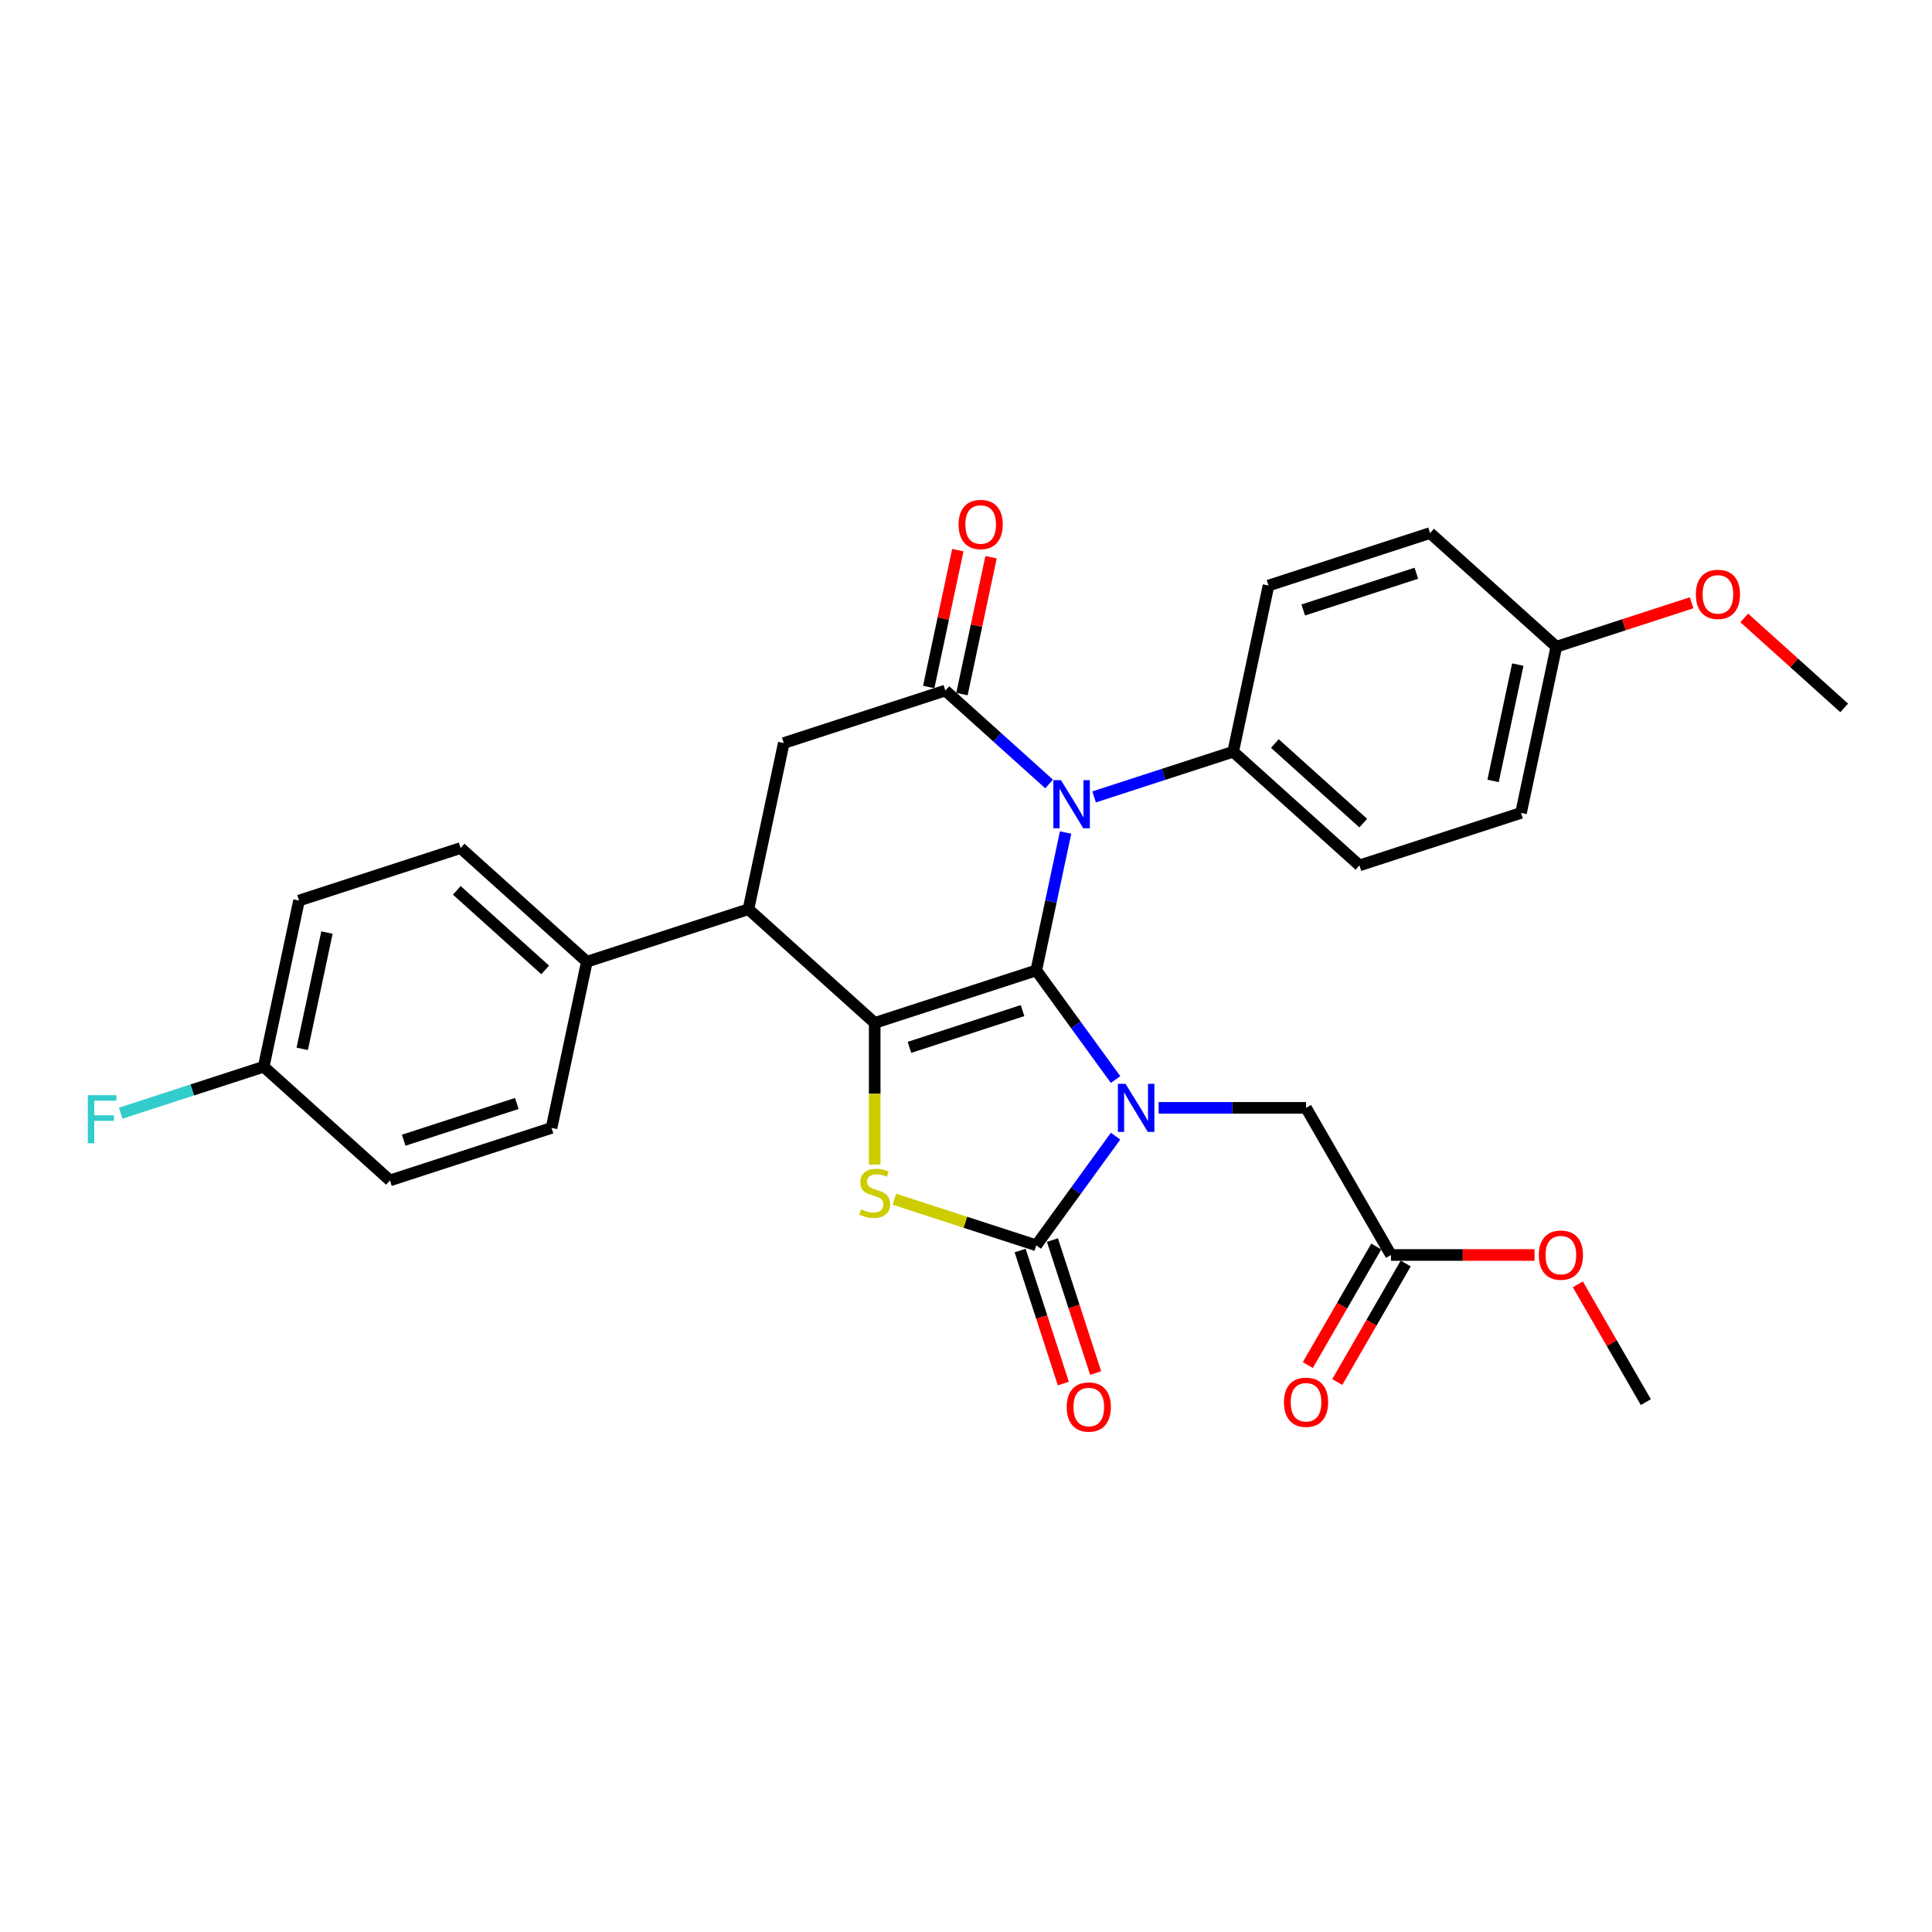 <?xml version='1.0' encoding='iso-8859-1'?>
<svg version='1.1' baseProfile='full'
              xmlns='http://www.w3.org/2000/svg'
                      xmlns:rdkit='http://www.rdkit.org/xml'
                      xmlns:xlink='http://www.w3.org/1999/xlink'
                  xml:space='preserve'
width='1000px' height='1000px' viewBox='0 0 1000 1000'>
<!-- END OF HEADER -->
<rect style='opacity:1.0;fill:#FFFFFF;stroke:none' width='1000' height='1000' x='0' y='0'> </rect>
<path class='bond-0' d='M 536.377,502.284 L 556.899,530.53' style='fill:none;fill-rule:evenodd;stroke:#000000;stroke-width:6px;stroke-linecap:butt;stroke-linejoin:miter;stroke-opacity:1' />
<path class='bond-0' d='M 556.899,530.53 L 577.422,558.776' style='fill:none;fill-rule:evenodd;stroke:#0000FF;stroke-width:6px;stroke-linecap:butt;stroke-linejoin:miter;stroke-opacity:1' />
<path class='bond-1' d='M 536.377,502.284 L 452.744,529.458' style='fill:none;fill-rule:evenodd;stroke:#000000;stroke-width:6px;stroke-linecap:butt;stroke-linejoin:miter;stroke-opacity:1' />
<path class='bond-1' d='M 529.267,523.086 L 470.724,542.108' style='fill:none;fill-rule:evenodd;stroke:#000000;stroke-width:6px;stroke-linecap:butt;stroke-linejoin:miter;stroke-opacity:1' />
<path class='bond-2' d='M 536.377,502.284 L 543.962,466.601' style='fill:none;fill-rule:evenodd;stroke:#000000;stroke-width:6px;stroke-linecap:butt;stroke-linejoin:miter;stroke-opacity:1' />
<path class='bond-2' d='M 543.962,466.601 L 551.547,430.918' style='fill:none;fill-rule:evenodd;stroke:#0000FF;stroke-width:6px;stroke-linecap:butt;stroke-linejoin:miter;stroke-opacity:1' />
<path class='bond-3' d='M 577.422,588.077 L 556.899,616.323' style='fill:none;fill-rule:evenodd;stroke:#0000FF;stroke-width:6px;stroke-linecap:butt;stroke-linejoin:miter;stroke-opacity:1' />
<path class='bond-3' d='M 556.899,616.323 L 536.377,644.57' style='fill:none;fill-rule:evenodd;stroke:#000000;stroke-width:6px;stroke-linecap:butt;stroke-linejoin:miter;stroke-opacity:1' />
<path class='bond-8' d='M 599.709,573.427 L 637.856,573.427' style='fill:none;fill-rule:evenodd;stroke:#0000FF;stroke-width:6px;stroke-linecap:butt;stroke-linejoin:miter;stroke-opacity:1' />
<path class='bond-8' d='M 637.856,573.427 L 676.003,573.427' style='fill:none;fill-rule:evenodd;stroke:#000000;stroke-width:6px;stroke-linecap:butt;stroke-linejoin:miter;stroke-opacity:1' />
<path class='bond-4' d='M 452.744,529.458 L 452.744,566.119' style='fill:none;fill-rule:evenodd;stroke:#000000;stroke-width:6px;stroke-linecap:butt;stroke-linejoin:miter;stroke-opacity:1' />
<path class='bond-4' d='M 452.744,566.119 L 452.744,602.78' style='fill:none;fill-rule:evenodd;stroke:#CCCC00;stroke-width:6px;stroke-linecap:butt;stroke-linejoin:miter;stroke-opacity:1' />
<path class='bond-6' d='M 452.744,529.458 L 387.393,470.616' style='fill:none;fill-rule:evenodd;stroke:#000000;stroke-width:6px;stroke-linecap:butt;stroke-linejoin:miter;stroke-opacity:1' />
<path class='bond-5' d='M 543.018,405.784 L 516.164,381.605' style='fill:none;fill-rule:evenodd;stroke:#0000FF;stroke-width:6px;stroke-linecap:butt;stroke-linejoin:miter;stroke-opacity:1' />
<path class='bond-5' d='M 516.164,381.605 L 489.31,357.426' style='fill:none;fill-rule:evenodd;stroke:#000000;stroke-width:6px;stroke-linecap:butt;stroke-linejoin:miter;stroke-opacity:1' />
<path class='bond-9' d='M 566.304,412.485 L 602.299,400.789' style='fill:none;fill-rule:evenodd;stroke:#0000FF;stroke-width:6px;stroke-linecap:butt;stroke-linejoin:miter;stroke-opacity:1' />
<path class='bond-9' d='M 602.299,400.789 L 638.294,389.093' style='fill:none;fill-rule:evenodd;stroke:#000000;stroke-width:6px;stroke-linecap:butt;stroke-linejoin:miter;stroke-opacity:1' />
<path class='bond-11' d='M 528.014,647.287 L 539.198,681.708' style='fill:none;fill-rule:evenodd;stroke:#000000;stroke-width:6px;stroke-linecap:butt;stroke-linejoin:miter;stroke-opacity:1' />
<path class='bond-11' d='M 539.198,681.708 L 550.382,716.129' style='fill:none;fill-rule:evenodd;stroke:#FF0000;stroke-width:6px;stroke-linecap:butt;stroke-linejoin:miter;stroke-opacity:1' />
<path class='bond-11' d='M 544.741,641.852 L 555.925,676.273' style='fill:none;fill-rule:evenodd;stroke:#000000;stroke-width:6px;stroke-linecap:butt;stroke-linejoin:miter;stroke-opacity:1' />
<path class='bond-11' d='M 555.925,676.273 L 567.109,710.695' style='fill:none;fill-rule:evenodd;stroke:#FF0000;stroke-width:6px;stroke-linecap:butt;stroke-linejoin:miter;stroke-opacity:1' />
<path class='bond-30' d='M 536.377,644.57 L 499.652,632.637' style='fill:none;fill-rule:evenodd;stroke:#000000;stroke-width:6px;stroke-linecap:butt;stroke-linejoin:miter;stroke-opacity:1' />
<path class='bond-30' d='M 499.652,632.637 L 462.927,620.704' style='fill:none;fill-rule:evenodd;stroke:#CCCC00;stroke-width:6px;stroke-linecap:butt;stroke-linejoin:miter;stroke-opacity:1' />
<path class='bond-7' d='M 489.31,357.426 L 405.677,384.6' style='fill:none;fill-rule:evenodd;stroke:#000000;stroke-width:6px;stroke-linecap:butt;stroke-linejoin:miter;stroke-opacity:1' />
<path class='bond-13' d='M 497.912,359.254 L 505.44,323.835' style='fill:none;fill-rule:evenodd;stroke:#000000;stroke-width:6px;stroke-linecap:butt;stroke-linejoin:miter;stroke-opacity:1' />
<path class='bond-13' d='M 505.44,323.835 L 512.969,288.416' style='fill:none;fill-rule:evenodd;stroke:#FF0000;stroke-width:6px;stroke-linecap:butt;stroke-linejoin:miter;stroke-opacity:1' />
<path class='bond-13' d='M 480.709,355.598 L 488.237,320.179' style='fill:none;fill-rule:evenodd;stroke:#000000;stroke-width:6px;stroke-linecap:butt;stroke-linejoin:miter;stroke-opacity:1' />
<path class='bond-13' d='M 488.237,320.179 L 495.766,284.76' style='fill:none;fill-rule:evenodd;stroke:#FF0000;stroke-width:6px;stroke-linecap:butt;stroke-linejoin:miter;stroke-opacity:1' />
<path class='bond-12' d='M 387.393,470.616 L 303.76,497.79' style='fill:none;fill-rule:evenodd;stroke:#000000;stroke-width:6px;stroke-linecap:butt;stroke-linejoin:miter;stroke-opacity:1' />
<path class='bond-31' d='M 387.393,470.616 L 405.677,384.6' style='fill:none;fill-rule:evenodd;stroke:#000000;stroke-width:6px;stroke-linecap:butt;stroke-linejoin:miter;stroke-opacity:1' />
<path class='bond-10' d='M 676.003,573.427 L 719.972,649.583' style='fill:none;fill-rule:evenodd;stroke:#000000;stroke-width:6px;stroke-linecap:butt;stroke-linejoin:miter;stroke-opacity:1' />
<path class='bond-15' d='M 638.294,389.093 L 703.645,447.935' style='fill:none;fill-rule:evenodd;stroke:#000000;stroke-width:6px;stroke-linecap:butt;stroke-linejoin:miter;stroke-opacity:1' />
<path class='bond-15' d='M 659.865,384.85 L 705.61,426.039' style='fill:none;fill-rule:evenodd;stroke:#000000;stroke-width:6px;stroke-linecap:butt;stroke-linejoin:miter;stroke-opacity:1' />
<path class='bond-16' d='M 638.294,389.093 L 656.577,303.077' style='fill:none;fill-rule:evenodd;stroke:#000000;stroke-width:6px;stroke-linecap:butt;stroke-linejoin:miter;stroke-opacity:1' />
<path class='bond-14' d='M 712.357,645.186 L 694.642,675.868' style='fill:none;fill-rule:evenodd;stroke:#000000;stroke-width:6px;stroke-linecap:butt;stroke-linejoin:miter;stroke-opacity:1' />
<path class='bond-14' d='M 694.642,675.868 L 676.927,706.551' style='fill:none;fill-rule:evenodd;stroke:#FF0000;stroke-width:6px;stroke-linecap:butt;stroke-linejoin:miter;stroke-opacity:1' />
<path class='bond-14' d='M 727.588,653.98 L 709.873,684.662' style='fill:none;fill-rule:evenodd;stroke:#000000;stroke-width:6px;stroke-linecap:butt;stroke-linejoin:miter;stroke-opacity:1' />
<path class='bond-14' d='M 709.873,684.662 L 692.159,715.345' style='fill:none;fill-rule:evenodd;stroke:#FF0000;stroke-width:6px;stroke-linecap:butt;stroke-linejoin:miter;stroke-opacity:1' />
<path class='bond-25' d='M 719.972,649.583 L 757.126,649.583' style='fill:none;fill-rule:evenodd;stroke:#000000;stroke-width:6px;stroke-linecap:butt;stroke-linejoin:miter;stroke-opacity:1' />
<path class='bond-25' d='M 757.126,649.583 L 794.279,649.583' style='fill:none;fill-rule:evenodd;stroke:#FF0000;stroke-width:6px;stroke-linecap:butt;stroke-linejoin:miter;stroke-opacity:1' />
<path class='bond-17' d='M 303.76,497.79 L 238.409,438.948' style='fill:none;fill-rule:evenodd;stroke:#000000;stroke-width:6px;stroke-linecap:butt;stroke-linejoin:miter;stroke-opacity:1' />
<path class='bond-17' d='M 282.189,502.034 L 236.444,460.845' style='fill:none;fill-rule:evenodd;stroke:#000000;stroke-width:6px;stroke-linecap:butt;stroke-linejoin:miter;stroke-opacity:1' />
<path class='bond-18' d='M 303.76,497.79 L 285.476,583.806' style='fill:none;fill-rule:evenodd;stroke:#000000;stroke-width:6px;stroke-linecap:butt;stroke-linejoin:miter;stroke-opacity:1' />
<path class='bond-24' d='M 703.645,447.935 L 787.278,420.761' style='fill:none;fill-rule:evenodd;stroke:#000000;stroke-width:6px;stroke-linecap:butt;stroke-linejoin:miter;stroke-opacity:1' />
<path class='bond-23' d='M 656.577,303.077 L 740.211,275.903' style='fill:none;fill-rule:evenodd;stroke:#000000;stroke-width:6px;stroke-linecap:butt;stroke-linejoin:miter;stroke-opacity:1' />
<path class='bond-23' d='M 674.557,315.728 L 733.101,296.706' style='fill:none;fill-rule:evenodd;stroke:#000000;stroke-width:6px;stroke-linecap:butt;stroke-linejoin:miter;stroke-opacity:1' />
<path class='bond-21' d='M 238.409,438.948 L 154.776,466.123' style='fill:none;fill-rule:evenodd;stroke:#000000;stroke-width:6px;stroke-linecap:butt;stroke-linejoin:miter;stroke-opacity:1' />
<path class='bond-22' d='M 285.476,583.806 L 201.843,610.98' style='fill:none;fill-rule:evenodd;stroke:#000000;stroke-width:6px;stroke-linecap:butt;stroke-linejoin:miter;stroke-opacity:1' />
<path class='bond-22' d='M 267.497,571.156 L 208.953,590.178' style='fill:none;fill-rule:evenodd;stroke:#000000;stroke-width:6px;stroke-linecap:butt;stroke-linejoin:miter;stroke-opacity:1' />
<path class='bond-19' d='M 136.493,552.139 L 201.843,610.98' style='fill:none;fill-rule:evenodd;stroke:#000000;stroke-width:6px;stroke-linecap:butt;stroke-linejoin:miter;stroke-opacity:1' />
<path class='bond-26' d='M 136.493,552.139 L 99.477,564.166' style='fill:none;fill-rule:evenodd;stroke:#000000;stroke-width:6px;stroke-linecap:butt;stroke-linejoin:miter;stroke-opacity:1' />
<path class='bond-26' d='M 99.477,564.166 L 62.462,576.193' style='fill:none;fill-rule:evenodd;stroke:#33CCCC;stroke-width:6px;stroke-linecap:butt;stroke-linejoin:miter;stroke-opacity:1' />
<path class='bond-33' d='M 136.493,552.139 L 154.776,466.123' style='fill:none;fill-rule:evenodd;stroke:#000000;stroke-width:6px;stroke-linecap:butt;stroke-linejoin:miter;stroke-opacity:1' />
<path class='bond-33' d='M 156.438,542.893 L 169.236,482.682' style='fill:none;fill-rule:evenodd;stroke:#000000;stroke-width:6px;stroke-linecap:butt;stroke-linejoin:miter;stroke-opacity:1' />
<path class='bond-20' d='M 805.561,334.745 L 740.211,275.903' style='fill:none;fill-rule:evenodd;stroke:#000000;stroke-width:6px;stroke-linecap:butt;stroke-linejoin:miter;stroke-opacity:1' />
<path class='bond-27' d='M 805.561,334.745 L 840.563,323.372' style='fill:none;fill-rule:evenodd;stroke:#000000;stroke-width:6px;stroke-linecap:butt;stroke-linejoin:miter;stroke-opacity:1' />
<path class='bond-27' d='M 840.563,323.372 L 875.565,312' style='fill:none;fill-rule:evenodd;stroke:#FF0000;stroke-width:6px;stroke-linecap:butt;stroke-linejoin:miter;stroke-opacity:1' />
<path class='bond-32' d='M 805.561,334.745 L 787.278,420.761' style='fill:none;fill-rule:evenodd;stroke:#000000;stroke-width:6px;stroke-linecap:butt;stroke-linejoin:miter;stroke-opacity:1' />
<path class='bond-32' d='M 785.616,343.991 L 772.818,404.202' style='fill:none;fill-rule:evenodd;stroke:#000000;stroke-width:6px;stroke-linecap:butt;stroke-linejoin:miter;stroke-opacity:1' />
<path class='bond-28' d='M 816.673,664.761 L 834.276,695.25' style='fill:none;fill-rule:evenodd;stroke:#FF0000;stroke-width:6px;stroke-linecap:butt;stroke-linejoin:miter;stroke-opacity:1' />
<path class='bond-28' d='M 834.276,695.25 L 851.879,725.739' style='fill:none;fill-rule:evenodd;stroke:#000000;stroke-width:6px;stroke-linecap:butt;stroke-linejoin:miter;stroke-opacity:1' />
<path class='bond-29' d='M 902.825,319.844 L 928.685,343.128' style='fill:none;fill-rule:evenodd;stroke:#FF0000;stroke-width:6px;stroke-linecap:butt;stroke-linejoin:miter;stroke-opacity:1' />
<path class='bond-29' d='M 928.685,343.128 L 954.545,366.412' style='fill:none;fill-rule:evenodd;stroke:#000000;stroke-width:6px;stroke-linecap:butt;stroke-linejoin:miter;stroke-opacity:1' />
<path  class='atom-1' d='M 582.561 560.975
L 590.721 574.165
Q 591.531 575.467, 592.832 577.823
Q 594.133 580.18, 594.204 580.321
L 594.204 560.975
L 597.51 560.975
L 597.51 585.879
L 594.098 585.879
L 585.34 571.457
Q 584.32 569.768, 583.229 567.834
Q 582.174 565.899, 581.857 565.301
L 581.857 585.879
L 578.621 585.879
L 578.621 560.975
L 582.561 560.975
' fill='#0000FF'/>
<path  class='atom-3' d='M 549.156 403.816
L 557.316 417.006
Q 558.125 418.308, 559.427 420.664
Q 560.728 423.021, 560.799 423.162
L 560.799 403.816
L 564.105 403.816
L 564.105 428.72
L 560.693 428.72
L 551.935 414.298
Q 550.914 412.609, 549.824 410.675
Q 548.769 408.74, 548.452 408.142
L 548.452 428.72
L 545.216 428.72
L 545.216 403.816
L 549.156 403.816
' fill='#0000FF'/>
<path  class='atom-5' d='M 445.709 625.943
Q 445.99 626.048, 447.151 626.541
Q 448.312 627.033, 449.578 627.35
Q 450.879 627.631, 452.146 627.631
Q 454.502 627.631, 455.874 626.506
Q 457.246 625.345, 457.246 623.34
Q 457.246 621.968, 456.543 621.124
Q 455.874 620.28, 454.819 619.822
Q 453.764 619.365, 452.005 618.838
Q 449.789 618.169, 448.452 617.536
Q 447.151 616.903, 446.201 615.566
Q 445.287 614.23, 445.287 611.978
Q 445.287 608.848, 447.397 606.913
Q 449.543 604.979, 453.764 604.979
Q 456.648 604.979, 459.919 606.35
L 459.11 609.059
Q 456.121 607.828, 453.869 607.828
Q 451.442 607.828, 450.106 608.848
Q 448.769 609.833, 448.804 611.556
Q 448.804 612.893, 449.472 613.702
Q 450.176 614.511, 451.161 614.968
Q 452.181 615.426, 453.869 615.953
Q 456.121 616.657, 457.457 617.36
Q 458.794 618.064, 459.744 619.506
Q 460.728 620.913, 460.728 623.34
Q 460.728 626.787, 458.407 628.651
Q 456.121 630.48, 452.286 630.48
Q 450.07 630.48, 448.382 629.988
Q 446.729 629.531, 444.759 628.722
L 445.709 625.943
' fill='#CCCC00'/>
<path  class='atom-12' d='M 552.12 728.274
Q 552.12 722.294, 555.074 718.952
Q 558.029 715.611, 563.552 715.611
Q 569.074 715.611, 572.029 718.952
Q 574.983 722.294, 574.983 728.274
Q 574.983 734.324, 571.994 737.771
Q 569.004 741.183, 563.552 741.183
Q 558.064 741.183, 555.074 737.771
Q 552.12 734.359, 552.12 728.274
M 563.552 738.369
Q 567.35 738.369, 569.391 735.836
Q 571.466 733.268, 571.466 728.274
Q 571.466 723.384, 569.391 720.922
Q 567.35 718.425, 563.552 718.425
Q 559.753 718.425, 557.677 720.887
Q 555.637 723.349, 555.637 728.274
Q 555.637 733.304, 557.677 735.836
Q 559.753 738.369, 563.552 738.369
' fill='#FF0000'/>
<path  class='atom-14' d='M 496.162 271.48
Q 496.162 265.501, 499.116 262.159
Q 502.071 258.817, 507.593 258.817
Q 513.116 258.817, 516.071 262.159
Q 519.025 265.501, 519.025 271.48
Q 519.025 277.53, 516.036 280.978
Q 513.046 284.389, 507.593 284.389
Q 502.106 284.389, 499.116 280.978
Q 496.162 277.566, 496.162 271.48
M 507.593 281.575
Q 511.392 281.575, 513.433 279.043
Q 515.508 276.475, 515.508 271.48
Q 515.508 266.591, 513.433 264.129
Q 511.392 261.631, 507.593 261.631
Q 503.795 261.631, 501.719 264.094
Q 499.679 266.556, 499.679 271.48
Q 499.679 276.51, 501.719 279.043
Q 503.795 281.575, 507.593 281.575
' fill='#FF0000'/>
<path  class='atom-15' d='M 664.571 725.809
Q 664.571 719.83, 667.526 716.488
Q 670.481 713.146, 676.003 713.146
Q 681.526 713.146, 684.481 716.488
Q 687.435 719.83, 687.435 725.809
Q 687.435 731.859, 684.445 735.307
Q 681.455 738.719, 676.003 738.719
Q 670.516 738.719, 667.526 735.307
Q 664.571 731.895, 664.571 725.809
M 676.003 735.905
Q 679.802 735.905, 681.842 733.372
Q 683.918 730.804, 683.918 725.809
Q 683.918 720.92, 681.842 718.458
Q 679.802 715.96, 676.003 715.96
Q 672.204 715.96, 670.129 718.423
Q 668.089 720.885, 668.089 725.809
Q 668.089 730.839, 670.129 733.372
Q 672.204 735.905, 676.003 735.905
' fill='#FF0000'/>
<path  class='atom-26' d='M 796.478 649.653
Q 796.478 643.673, 799.433 640.332
Q 802.387 636.99, 807.91 636.99
Q 813.432 636.99, 816.387 640.332
Q 819.342 643.673, 819.342 649.653
Q 819.342 655.703, 816.352 659.15
Q 813.362 662.562, 807.91 662.562
Q 802.422 662.562, 799.433 659.15
Q 796.478 655.738, 796.478 649.653
M 807.91 659.748
Q 811.709 659.748, 813.749 657.216
Q 815.824 654.648, 815.824 649.653
Q 815.824 644.764, 813.749 642.301
Q 811.709 639.804, 807.91 639.804
Q 804.111 639.804, 802.036 642.266
Q 799.995 644.729, 799.995 649.653
Q 799.995 654.683, 802.036 657.216
Q 804.111 659.748, 807.91 659.748
' fill='#FF0000'/>
<path  class='atom-27' d='M 45.455 566.861
L 60.263 566.861
L 60.263 569.71
L 48.796 569.71
L 48.796 577.273
L 58.997 577.273
L 58.997 580.157
L 48.796 580.157
L 48.796 591.765
L 45.455 591.765
L 45.455 566.861
' fill='#33CCCC'/>
<path  class='atom-28' d='M 877.763 307.641
Q 877.763 301.661, 880.718 298.32
Q 883.673 294.978, 889.195 294.978
Q 894.718 294.978, 897.672 298.32
Q 900.627 301.661, 900.627 307.641
Q 900.627 313.691, 897.637 317.138
Q 894.647 320.55, 889.195 320.55
Q 883.708 320.55, 880.718 317.138
Q 877.763 313.726, 877.763 307.641
M 889.195 317.736
Q 892.994 317.736, 895.034 315.204
Q 897.109 312.636, 897.109 307.641
Q 897.109 302.752, 895.034 300.29
Q 892.994 297.792, 889.195 297.792
Q 885.396 297.792, 883.321 300.254
Q 881.281 302.717, 881.281 307.641
Q 881.281 312.671, 883.321 315.204
Q 885.396 317.736, 889.195 317.736
' fill='#FF0000'/>
</svg>
